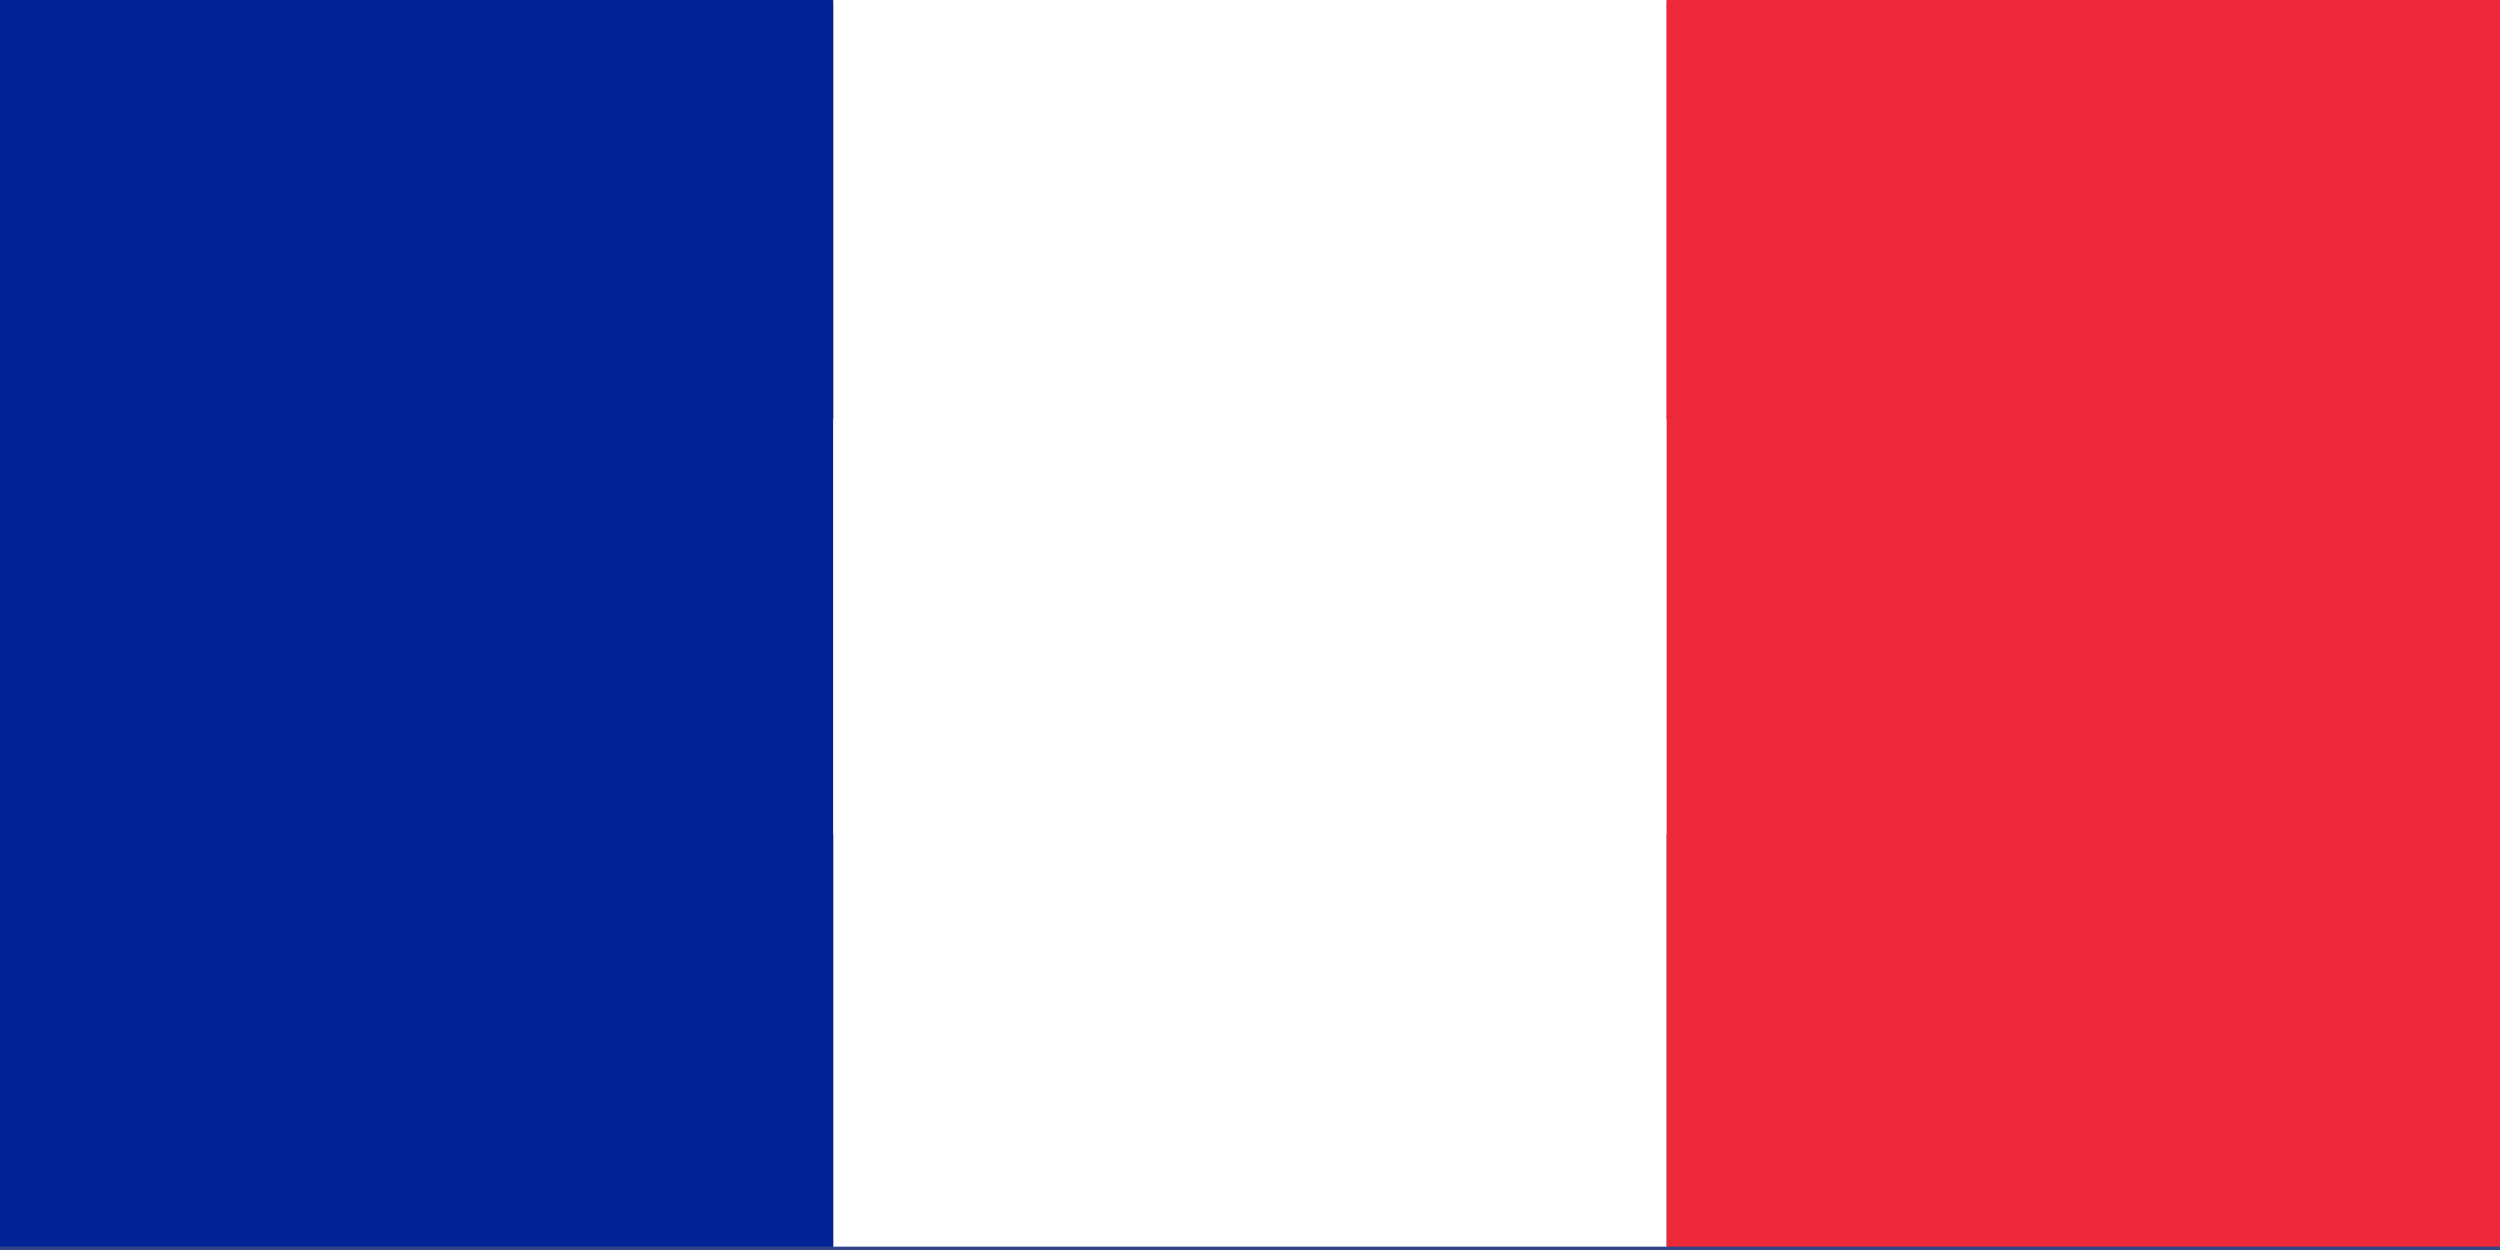 <svg width="32" height="16" viewBox="0 0 32 16" fill="none" xmlns="http://www.w3.org/2000/svg">
<rect x="0" y="0" width="32" height="16" fill="#808080" stroke="none"/>
<path fill-rule="evenodd" clip-rule="evenodd" d="M0 16H32V0.045H0V16Z" fill="#314588"/>
<path fill-rule="evenodd" clip-rule="evenodd" d="M0 10.682H32V0.044H0V10.682Z" fill="white"/>
<path fill-rule="evenodd" clip-rule="evenodd" d="M0 5.364H32V0.044H0V5.364Z" fill="#9F1330"/>
<path fill-rule="evenodd" clip-rule="evenodd" d="M0 15.957H10.667V0H0V15.957Z" fill="#002395"/>
<path fill-rule="evenodd" clip-rule="evenodd" d="M10.667 15.957H21.333V0H10.667V15.957Z" fill="white"/>
<path fill-rule="evenodd" clip-rule="evenodd" d="M21.333 15.957H32V0H21.333V15.957Z" fill="#ED2939"/>
</svg>
